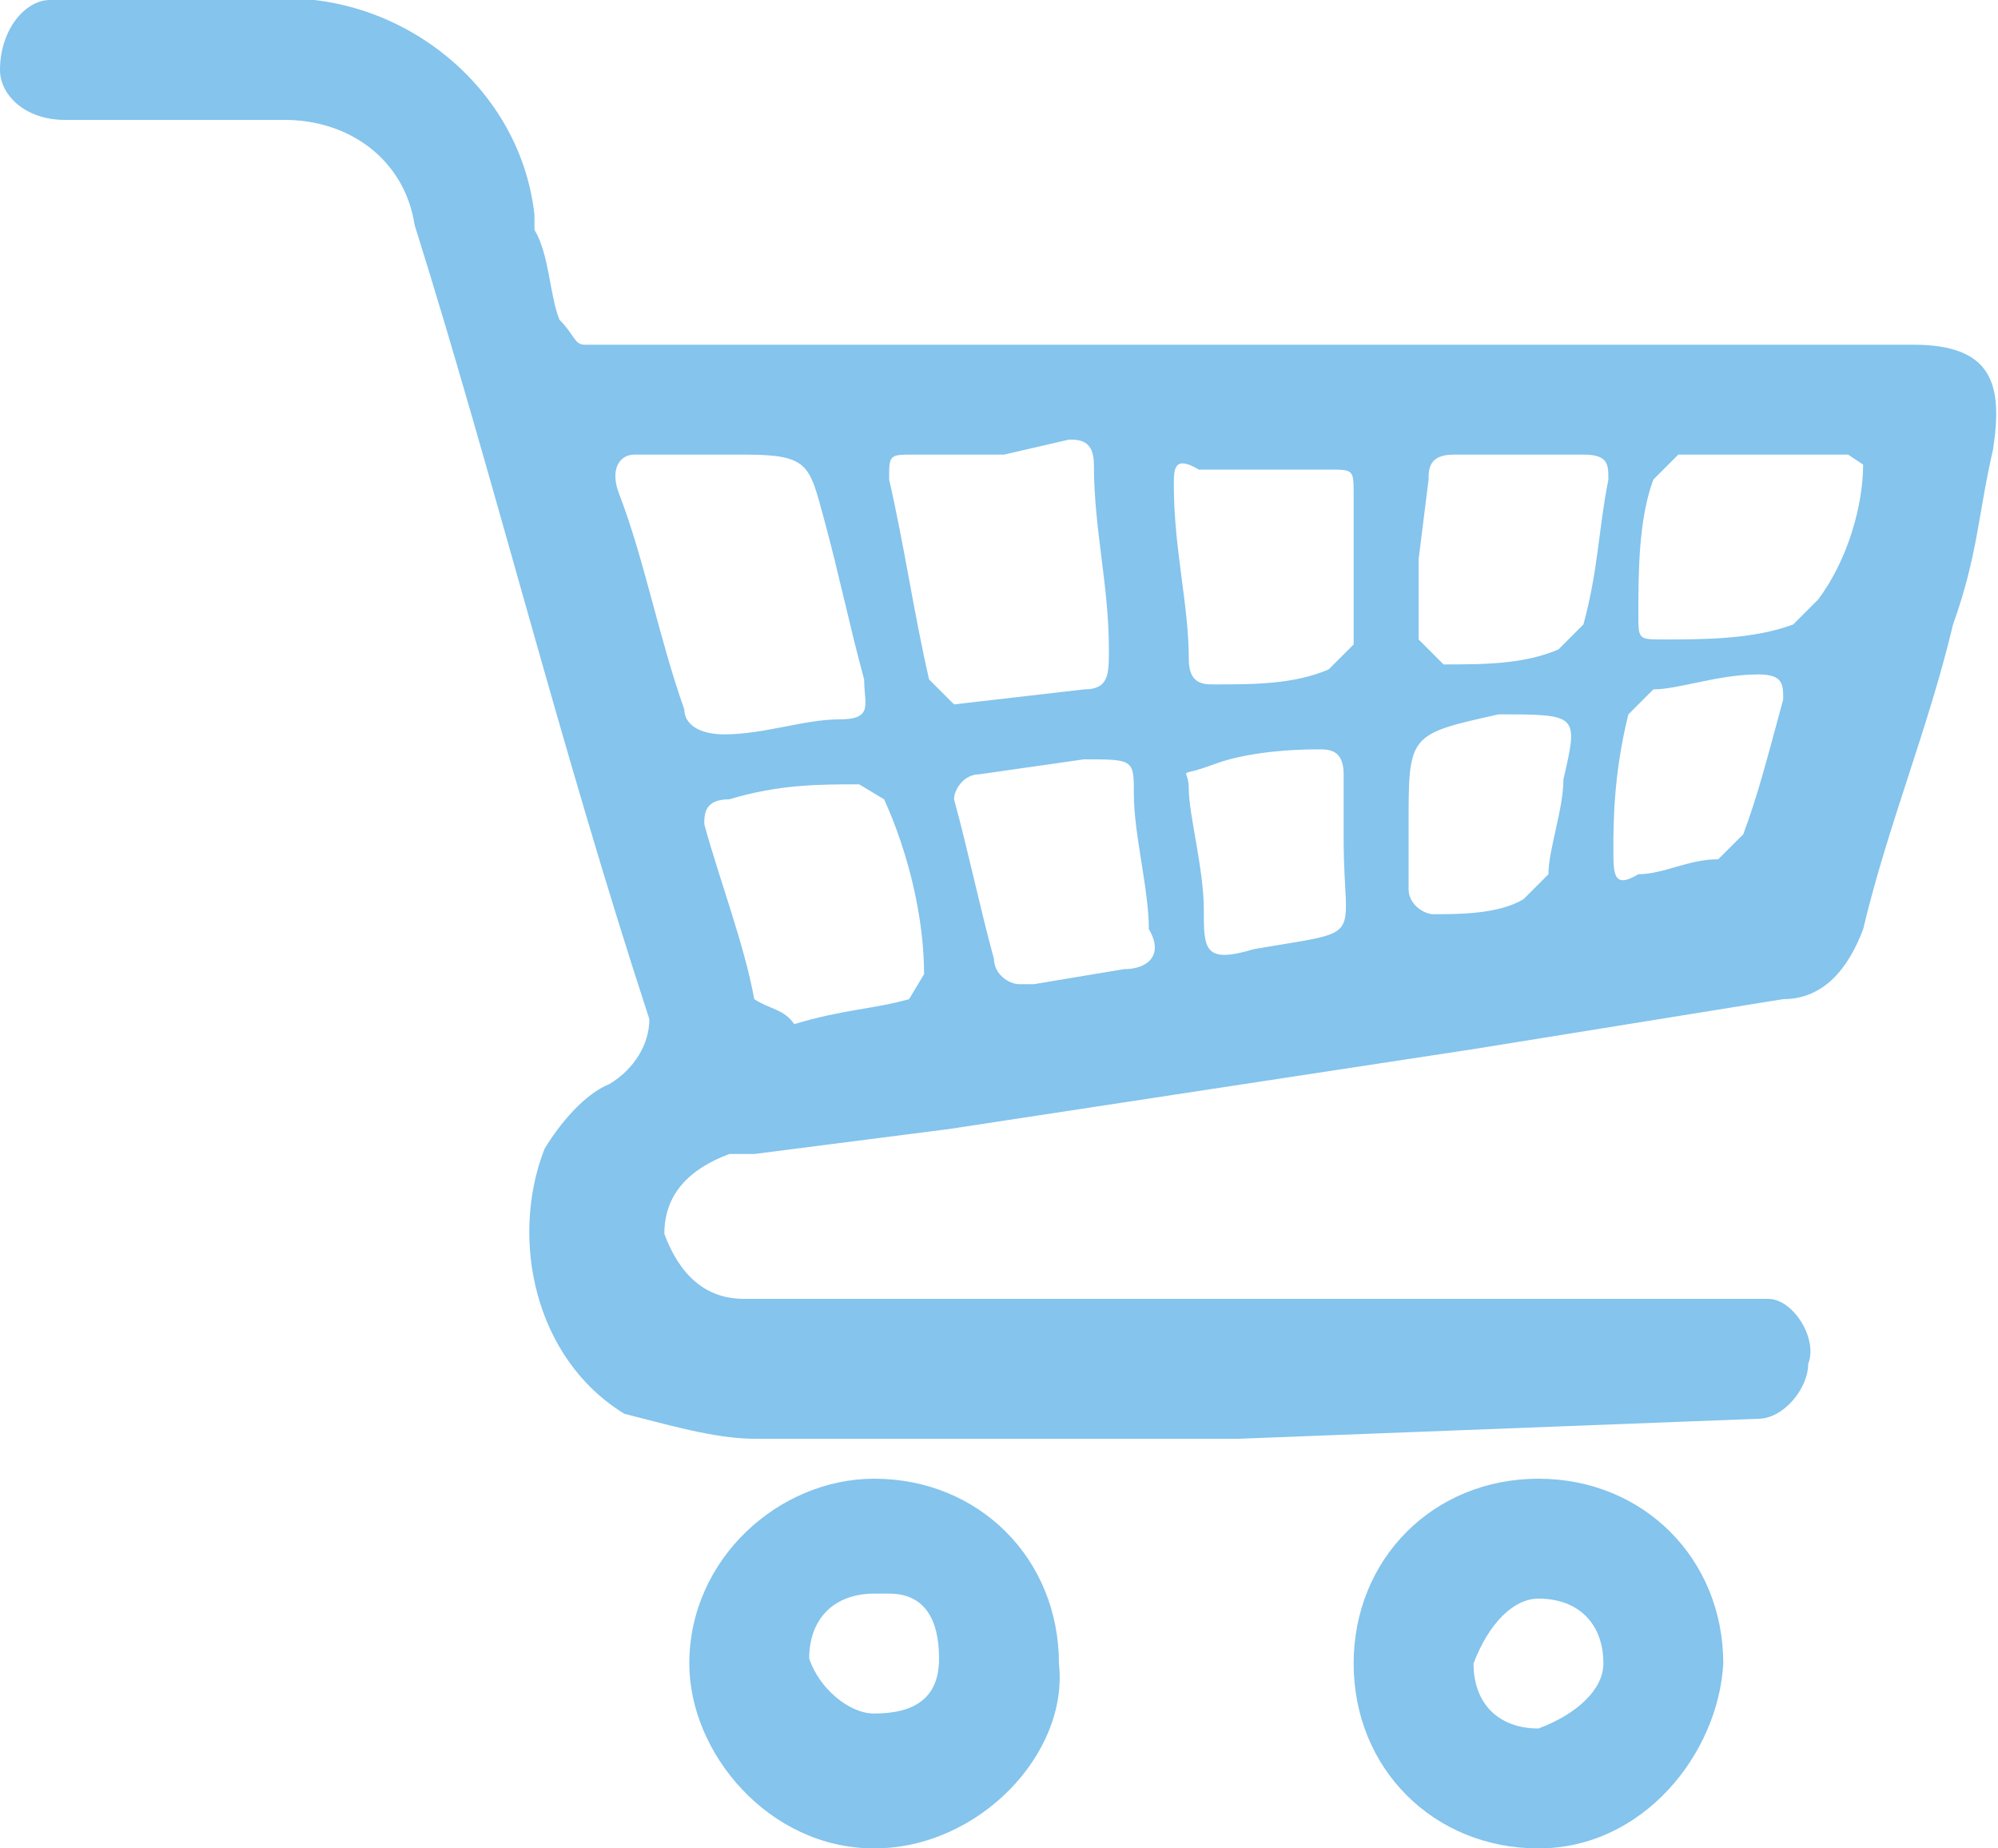 <?xml version="1.0" encoding="utf-8"?>
<!-- Generator: Adobe Illustrator 23.0.1, SVG Export Plug-In . SVG Version: 6.00 Build 0)  -->
<svg version="1.1" id="Layer_1" xmlns="http://www.w3.org/2000/svg" xmlns:xlink="http://www.w3.org/1999/xlink" x="0px" y="0px"
	 viewBox="0 0 40 37" style="enable-background:new 0 0 40 37;" xml:space="preserve">
<style type="text/css">
	.st0{fill:#84C4ED;}
</style>
<path class="st0" d="M24.8,28.8h-9.7c-0.8,0-1.8-0.3-2.6-0.5c-1.8-1.1-2.3-3.5-1.6-5.3c0.3-0.5,0.8-1.1,1.3-1.3
	c0.5-0.3,0.8-0.8,0.8-1.3l0,0C11.2,14.9,9.9,9.6,8.3,4.5C8.1,3.2,7,2.4,5.7,2.4c-1.6,0-3.1,0-4.4,0C0.5,2.4,0,1.9,0,1.4l0,0
	C0,0.6,0.5,0,1,0h0.3c1.3,0,2.6,0,3.9,0c2.6-0.3,5.2,1.6,5.5,4.3c0,0,0,0,0,0.3C11,5.1,11,5.9,11.2,6.4c0.3,0.3,0.3,0.5,0.5,0.5
	c0.3,0,0.5,0,0.8,0h25.8c1.6,0,1.8,0.8,1.6,2.1c-0.3,1.3-0.3,2.1-0.8,3.5c-0.5,2.1-1.3,4-1.8,6.1C37,19.4,36.5,20,35.7,20L29.5,21
	L19,22.6l-3.9,0.5h-0.5c-0.8,0.3-1.3,0.8-1.3,1.6c0.3,0.8,0.8,1.3,1.6,1.3c0.3,0,0.8,0,1,0h18.5c0.3,0,0.8,0,1,0
	c0.5,0,1,0.8,0.8,1.3c0,0.5-0.5,1.1-1,1.1L24.8,28.8L24.8,28.8z M14.3,9.1h-1.6c-0.3,0-0.5,0.3-0.3,0.8c0.5,1.3,0.8,2.9,1.3,4.3
	c0,0.3,0.3,0.5,0.8,0.5l0,0c0.8,0,1.6-0.3,2.3-0.3s0.5-0.3,0.5-0.8c-0.3-1.1-0.5-2.1-0.8-3.2s-0.3-1.3-1.6-1.3H14.3z M20.1,9.1h-1.8
	c-0.5,0-0.5,0-0.5,0.5c0.3,1.3,0.5,2.7,0.8,4l0.5,0.5l2.6-0.3c0.5,0,0.5-0.3,0.5-0.8c0-1.3-0.3-2.4-0.3-3.7c0-0.5-0.3-0.5-0.5-0.5
	L20.1,9.1z M27.1,11.2L27.1,11.2V9.9c0-0.5,0-0.5-0.5-0.5H24c-0.5-0.3-0.5,0-0.5,0.3c0,1.3,0.3,2.4,0.3,3.5c0,0.5,0.3,0.5,0.5,0.5
	c0.8,0,1.6,0,2.3-0.3l0.5-0.5C27.1,12.5,27.1,11.7,27.1,11.2L27.1,11.2z M15.9,20.5c1-0.3,1.6-0.3,2.3-0.5l0.3-0.5
	c0-1.1-0.3-2.4-0.8-3.5l-0.5-0.3c-0.8,0-1.6,0-2.6,0.3c-0.5,0-0.5,0.3-0.5,0.5c0.3,1.1,0.8,2.4,1,3.5C15.4,20.2,15.7,20.2,15.9,20.5
	L15.9,20.5z M28.4,11.2L28.4,11.2c0,0.5,0,1.1,0,1.6l0.5,0.5c0.8,0,1.6,0,2.3-0.3l0.5-0.5c0.3-1.1,0.3-1.9,0.5-2.9
	c0-0.3,0-0.5-0.5-0.5h-2.6c-0.5,0-0.5,0.3-0.5,0.5L28.4,11.2L28.4,11.2z M21.7,15.2l-2.1,0.3c-0.3,0-0.5,0.3-0.5,0.5
	c0.3,1.1,0.5,2.1,0.8,3.2c0,0.3,0.3,0.5,0.5,0.5c0,0,0,0,0.3,0l1.8-0.3c0.5,0,0.8-0.3,0.5-0.8c0-0.8-0.3-1.9-0.3-2.7
	C22.7,15.2,22.7,15.2,21.7,15.2L21.7,15.2z M37.3,9.3L37,9.1c-1,0-2.1,0-3.4,0l-0.5,0.5c-0.3,0.8-0.3,1.9-0.3,2.7
	c0,0.5,0,0.5,0.5,0.5c0.8,0,1.8,0,2.6-0.3l0.5-0.5C37,11.2,37.3,10.1,37.3,9.3L37.3,9.3z M26.9,16.8c0-0.5,0-0.8,0-1.3
	s-0.3-0.5-0.5-0.5s-1.3,0-2.1,0.3c-0.8,0.3-0.5,0-0.5,0.5c0,0.5,0.3,1.6,0.3,2.4s0,1.1,1,0.8C27.4,18.6,26.9,18.9,26.9,16.8
	L26.9,16.8z M28.2,16.5v1.3c0,0.3,0.3,0.5,0.5,0.5c0.5,0,1.3,0,1.8-0.3l0.5-0.5c0-0.5,0.3-1.3,0.3-1.9c0.3-1.3,0.3-1.3-1.3-1.3
	C28.2,14.7,28.2,14.7,28.2,16.5L28.2,16.5z M32.3,17c0,0.5,0,0.8,0.5,0.5c0.5,0,1-0.3,1.6-0.3l0.5-0.5c0.3-0.8,0.5-1.6,0.8-2.7
	c0-0.3,0-0.5-0.5-0.5c-0.8,0-1.6,0.3-2.1,0.3l-0.5,0.5C32.3,15.5,32.3,16.5,32.3,17L32.3,17z"/>
<path class="st0" d="M17.5,37c-2.1,0-3.7-1.9-3.7-3.7c0-2.1,1.8-3.7,3.7-3.7c2.1,0,3.7,1.6,3.7,3.7C21.4,35.1,19.6,37,17.5,37z
	 M17.5,34.3c0.8,0,1.3-0.3,1.3-1.1s-0.3-1.3-1-1.3h-0.3c-0.8,0-1.3,0.5-1.3,1.3C16.4,33.8,17,34.3,17.5,34.3L17.5,34.3z"/>
<path class="st0" d="M30.8,37c-2.1,0-3.7-1.6-3.7-3.7s1.6-3.7,3.7-3.7c2.1,0,3.7,1.6,3.7,3.7C34.4,35.1,32.9,37,30.8,37z M32.1,33.3
	c0-0.8-0.5-1.3-1.3-1.3c-0.5,0-1,0.5-1.3,1.3c0,0.8,0.5,1.3,1.3,1.3C31.6,34.3,32.1,33.8,32.1,33.3L32.1,33.3z"/>
</svg>
